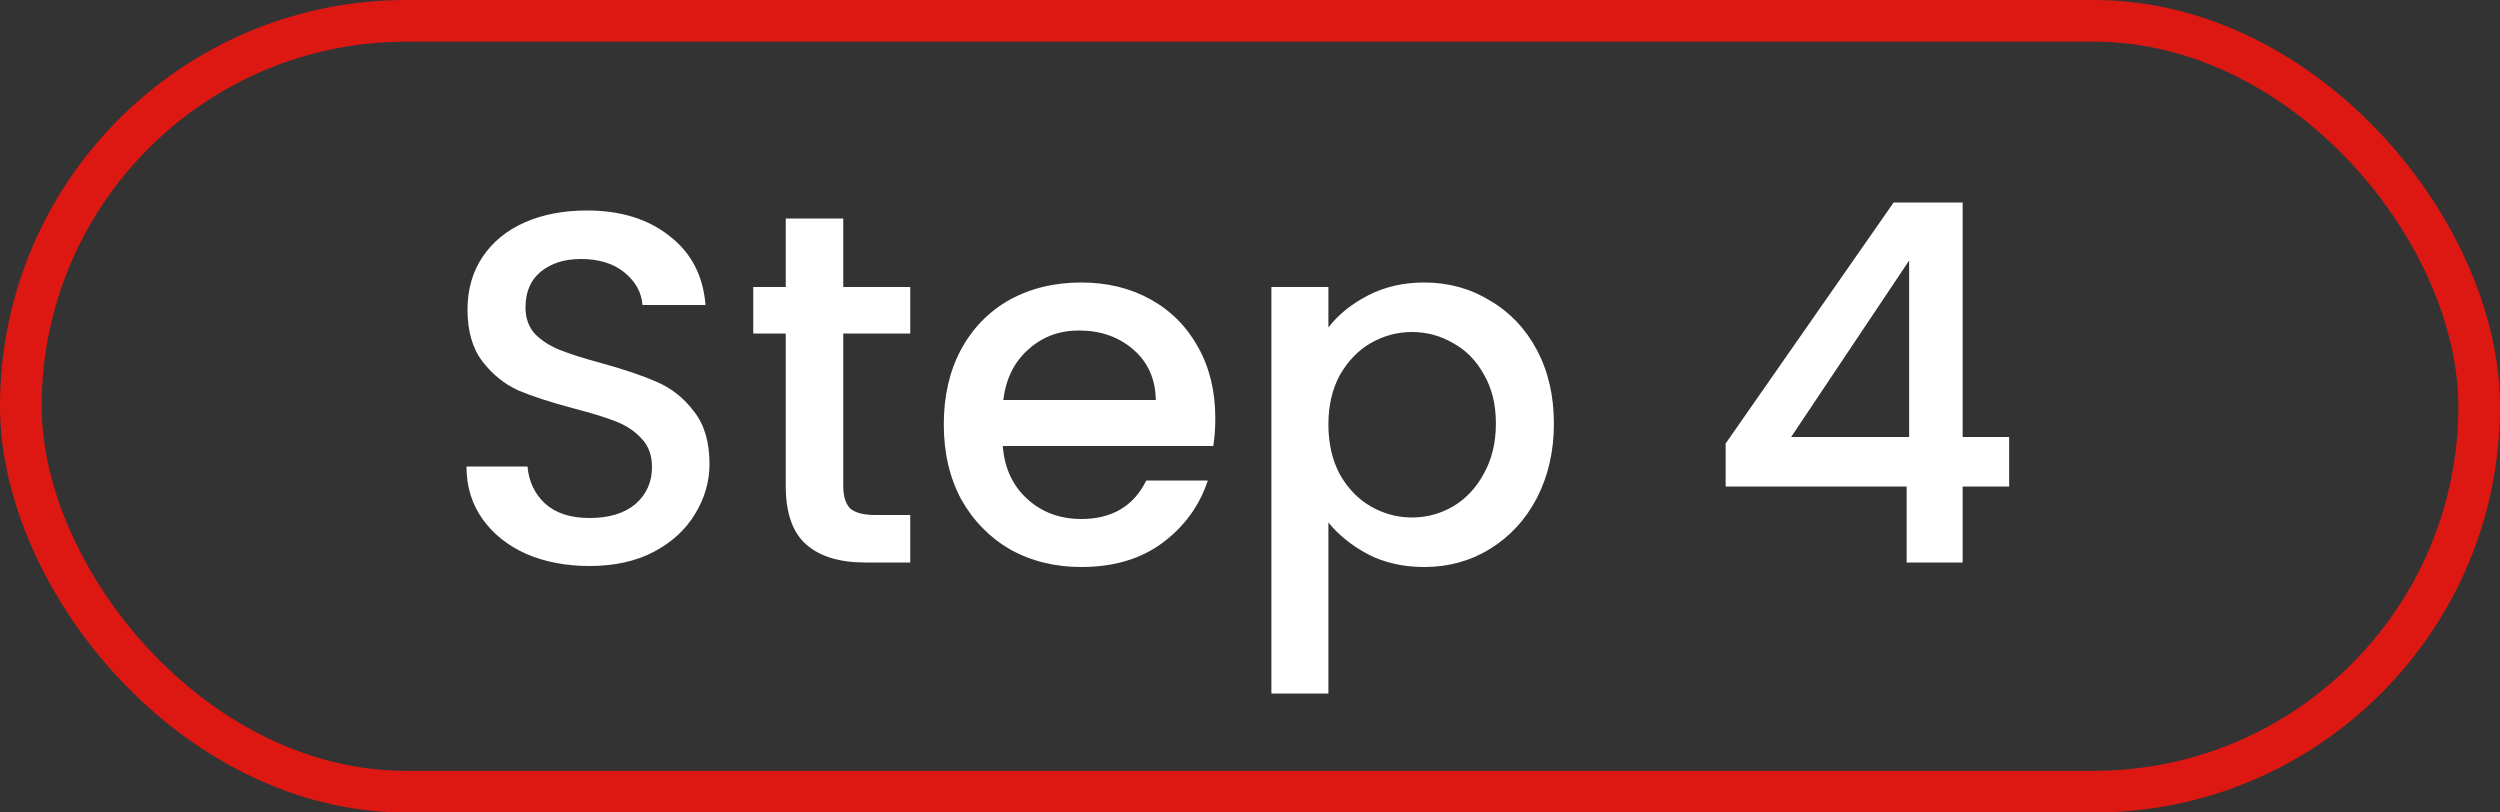<svg width="120" height="39" viewBox="0 0 120 39" fill="none" xmlns="http://www.w3.org/2000/svg">
<rect x="0" y="0" width="120" height="39" fill="#333333" stroke="none"/>
<rect x="1" y="1" width="118" height="37" rx="18.5" stroke="#DD1812" stroke-width="2"/>
<path d="M28.296 27.168C27.176 27.168 26.168 26.976 25.272 26.592C24.376 26.192 23.672 25.632 23.16 24.912C22.648 24.192 22.392 23.352 22.392 22.392H25.32C25.384 23.112 25.664 23.704 26.16 24.168C26.672 24.632 27.384 24.864 28.296 24.864C29.24 24.864 29.976 24.64 30.504 24.192C31.032 23.728 31.296 23.136 31.296 22.416C31.296 21.856 31.128 21.4 30.792 21.048C30.472 20.696 30.064 20.424 29.568 20.232C29.088 20.04 28.416 19.832 27.552 19.608C26.464 19.32 25.576 19.032 24.888 18.744C24.216 18.44 23.64 17.976 23.16 17.352C22.68 16.728 22.44 15.896 22.44 14.856C22.44 13.896 22.68 13.056 23.16 12.336C23.64 11.616 24.312 11.064 25.176 10.68C26.04 10.296 27.04 10.104 28.176 10.104C29.792 10.104 31.112 10.512 32.136 11.328C33.176 12.128 33.752 13.232 33.864 14.64H30.84C30.792 14.032 30.504 13.512 29.976 13.08C29.448 12.648 28.752 12.432 27.888 12.432C27.104 12.432 26.464 12.632 25.968 13.032C25.472 13.432 25.224 14.008 25.224 14.76C25.224 15.272 25.376 15.696 25.68 16.032C26 16.352 26.4 16.608 26.88 16.8C27.36 16.992 28.016 17.2 28.848 17.424C29.952 17.728 30.848 18.032 31.536 18.336C32.24 18.64 32.832 19.112 33.312 19.752C33.808 20.376 34.056 21.216 34.056 22.272C34.056 23.12 33.824 23.92 33.36 24.672C32.912 25.424 32.248 26.032 31.368 26.496C30.504 26.944 29.48 27.168 28.296 27.168ZM40.476 16.008V23.328C40.476 23.824 40.588 24.184 40.812 24.408C41.052 24.616 41.452 24.72 42.012 24.72H43.692V27H41.532C40.3 27 39.356 26.712 38.7 26.136C38.044 25.56 37.716 24.624 37.716 23.328V16.008H36.156V13.776H37.716V10.488H40.476V13.776H43.692V16.008H40.476ZM58.334 20.064C58.334 20.56 58.302 21.008 58.238 21.408H48.134C48.214 22.464 48.606 23.312 49.31 23.952C50.014 24.592 50.878 24.912 51.902 24.912C53.374 24.912 54.414 24.296 55.022 23.064H57.974C57.574 24.28 56.846 25.28 55.79 26.064C54.75 26.832 53.454 27.216 51.902 27.216C50.638 27.216 49.502 26.936 48.494 26.376C47.502 25.8 46.718 25 46.142 23.976C45.582 22.936 45.302 21.736 45.302 20.376C45.302 19.016 45.574 17.824 46.118 16.8C46.678 15.76 47.454 14.96 48.446 14.4C49.454 13.84 50.606 13.56 51.902 13.56C53.15 13.56 54.262 13.832 55.238 14.376C56.214 14.92 56.974 15.688 57.518 16.68C58.062 17.656 58.334 18.784 58.334 20.064ZM55.478 19.2C55.462 18.192 55.102 17.384 54.398 16.776C53.694 16.168 52.822 15.864 51.782 15.864C50.838 15.864 50.03 16.168 49.358 16.776C48.686 17.368 48.286 18.176 48.158 19.2H55.478ZM63.763 15.72C64.227 15.112 64.859 14.6 65.659 14.184C66.459 13.768 67.363 13.56 68.371 13.56C69.523 13.56 70.571 13.848 71.515 14.424C72.475 14.984 73.227 15.776 73.771 16.8C74.315 17.824 74.587 19 74.587 20.328C74.587 21.656 74.315 22.848 73.771 23.904C73.227 24.944 72.475 25.76 71.515 26.352C70.571 26.928 69.523 27.216 68.371 27.216C67.363 27.216 66.467 27.016 65.683 26.616C64.899 26.2 64.259 25.688 63.763 25.08V33.288H61.027V13.776H63.763V15.72ZM71.803 20.328C71.803 19.416 71.611 18.632 71.227 17.976C70.859 17.304 70.363 16.8 69.739 16.464C69.131 16.112 68.475 15.936 67.771 15.936C67.083 15.936 66.427 16.112 65.803 16.464C65.195 16.816 64.699 17.328 64.315 18C63.947 18.672 63.763 19.464 63.763 20.376C63.763 21.288 63.947 22.088 64.315 22.776C64.699 23.448 65.195 23.96 65.803 24.312C66.427 24.664 67.083 24.84 67.771 24.84C68.475 24.84 69.131 24.664 69.739 24.312C70.363 23.944 70.859 23.416 71.227 22.728C71.611 22.04 71.803 21.24 71.803 20.328ZM82.831 23.352V21.288L90.895 9.72H94.207V20.976H96.439V23.352H94.207V27H91.519V23.352H82.831ZM91.639 12.504L85.975 20.976H91.639V12.504Z" fill="white"/>
</svg>
